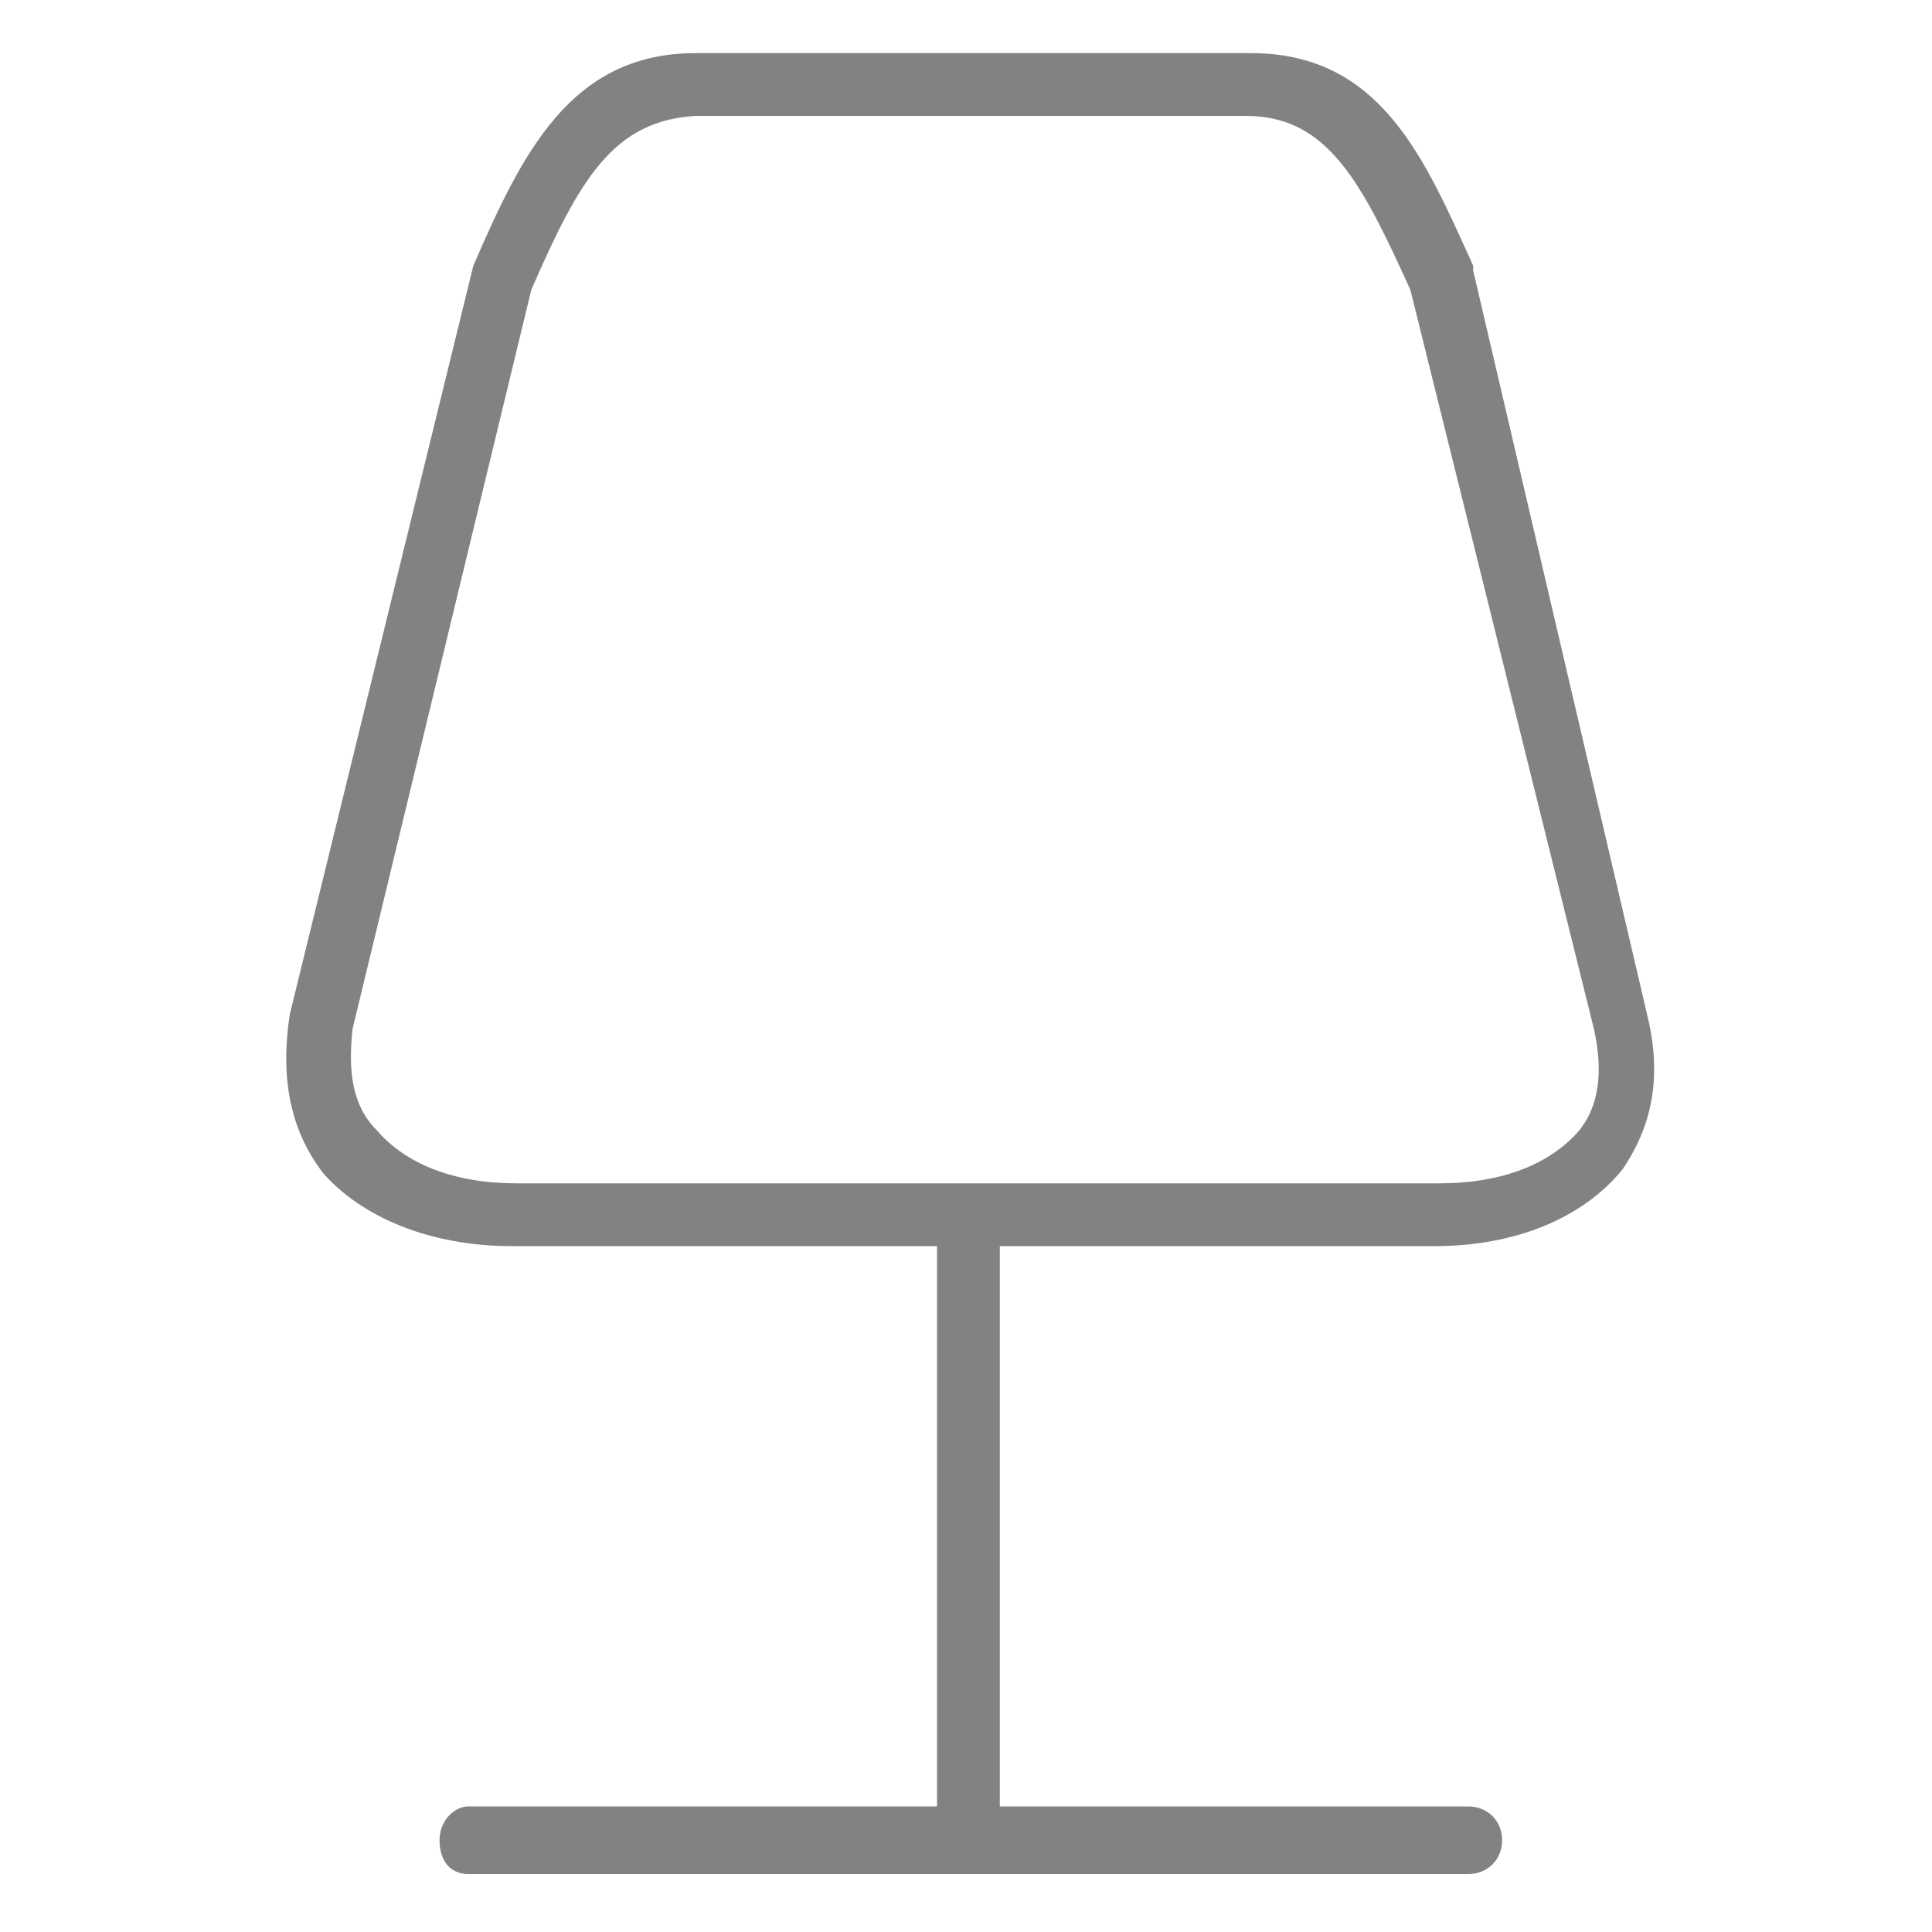 <?xml version="1.0" encoding="utf-8"?>
<!-- Generator: Adobe Illustrator 21.0.0, SVG Export Plug-In . SVG Version: 6.00 Build 0)  -->
<svg version="1.1" xmlns="http://www.w3.org/2000/svg" xmlns:xlink="http://www.w3.org/1999/xlink" x="0px" y="0px"
	 viewBox="0 0 40 40" style="enable-background:new 0 0 40 40;" xml:space="preserve">
<style type="text/css">
	.st0{display:none;}
	.st1{display:inline;}
	.st2{fill-rule:evenodd;clip-rule:evenodd;}
	.st3{fill:#808284;}
</style>
<g id="图层_3" class="st0">
	<g class="st1">
		<path class="st2" d="M31.3,6.2L31.3,6.2c-0.3-1.2-1.6-5-4.9-5H14.3c-3.2,0-4.5,3.5-4.9,4.9l0,0l-6,16.5c0,2.7,2.2,4.8,4.9,4.8h8.5
			v4.9l-0.2,0c-1.4,0.3-4,1.1-5.7,2.7c-0.7,0.7-1.2,1.4-1.5,2.2c-0.1,0.3-0.1,0.7,0.1,1c0.2,0.3,0.5,0.4,0.9,0.4h19.9
			c0.3,0,0.6-0.1,0.8-0.3c0.2-0.2,0.3-0.5,0.3-0.8c0-0.8-0.4-1.5-1-2.2c-0.9-1-2.5-1.9-4.7-2.5c-0.6-0.2-1.2-0.3-1.9-0.5l-0.2,0
			v-4.8h8.4v3.1l0,0.1c-0.5,0.3-0.8,0.8-0.8,1.4c0,0.9,0.7,1.6,1.6,1.6c0.9,0,1.6-0.7,1.6-1.6c0-0.6-0.3-1.1-0.8-1.4l0-0.1v-3.3
			l0.1,0c2.1-0.6,3.6-2.5,3.6-4.7L31.3,6.2L31.3,6.2z M27.9,36.2l0.7,0.5H12.2l0.6-0.5c2-1.4,5.1-1.9,5.1-1.9c0.5-0.1,0.9-0.5,0.9-1
			v-5.7h2.5v5.7c0,0.5,0.4,1,0.9,1C23.3,34.4,26.2,35.1,27.9,36.2L27.9,36.2z M35,22.7c0,1.4-1.2,2.6-2.6,2.6H8.3
			c-1.4,0-2.6-1.2-2.6-2.6v0l0,0l6-16.5c0.5-1.7,1.3-2.5,2.6-2.5h12.1c1.2,0,2.1,0.9,2.6,2.5L35,22.7L35,22.7L35,22.7z"/>
	</g>
</g>
<g id="图层_4">
	<path class="st3" d="M29.7,25.8H10.6c-1.7,0-3.1-0.6-3.9-1.5C6,23.4,5.8,22.3,6,21L9.8,5.5c1-2.3,2-4.4,4.6-4.4h11.5
		c2.7,0,3.6,2.2,4.6,4.4l0,0.1L34.1,21c0.4,1.6-0.1,2.6-0.5,3.2C32.8,25.2,31.4,25.8,29.7,25.8z M11,6L7.3,21.3
		c-0.1,0.9,0,1.6,0.5,2.1c0.6,0.7,1.6,1.1,2.9,1.1h19.1c1.3,0,2.3-0.4,2.9-1.1c0.4-0.5,0.5-1.2,0.3-2.1L29.2,6
		c-1-2.2-1.7-3.6-3.4-3.6H14.4C12.7,2.5,12,3.7,11,6z"/>
	<rect x="19.4" y="25.1" class="st3" width="1.3" height="12.5"/>
	<path class="st3" d="M30.4,38.8H9.7c-0.4,0-0.6-0.3-0.6-0.7s0.3-0.7,0.6-0.7h20.7c0.4,0,0.7,0.3,0.7,0.7S30.8,38.8,30.4,38.8z"/>
</g>
</svg>
